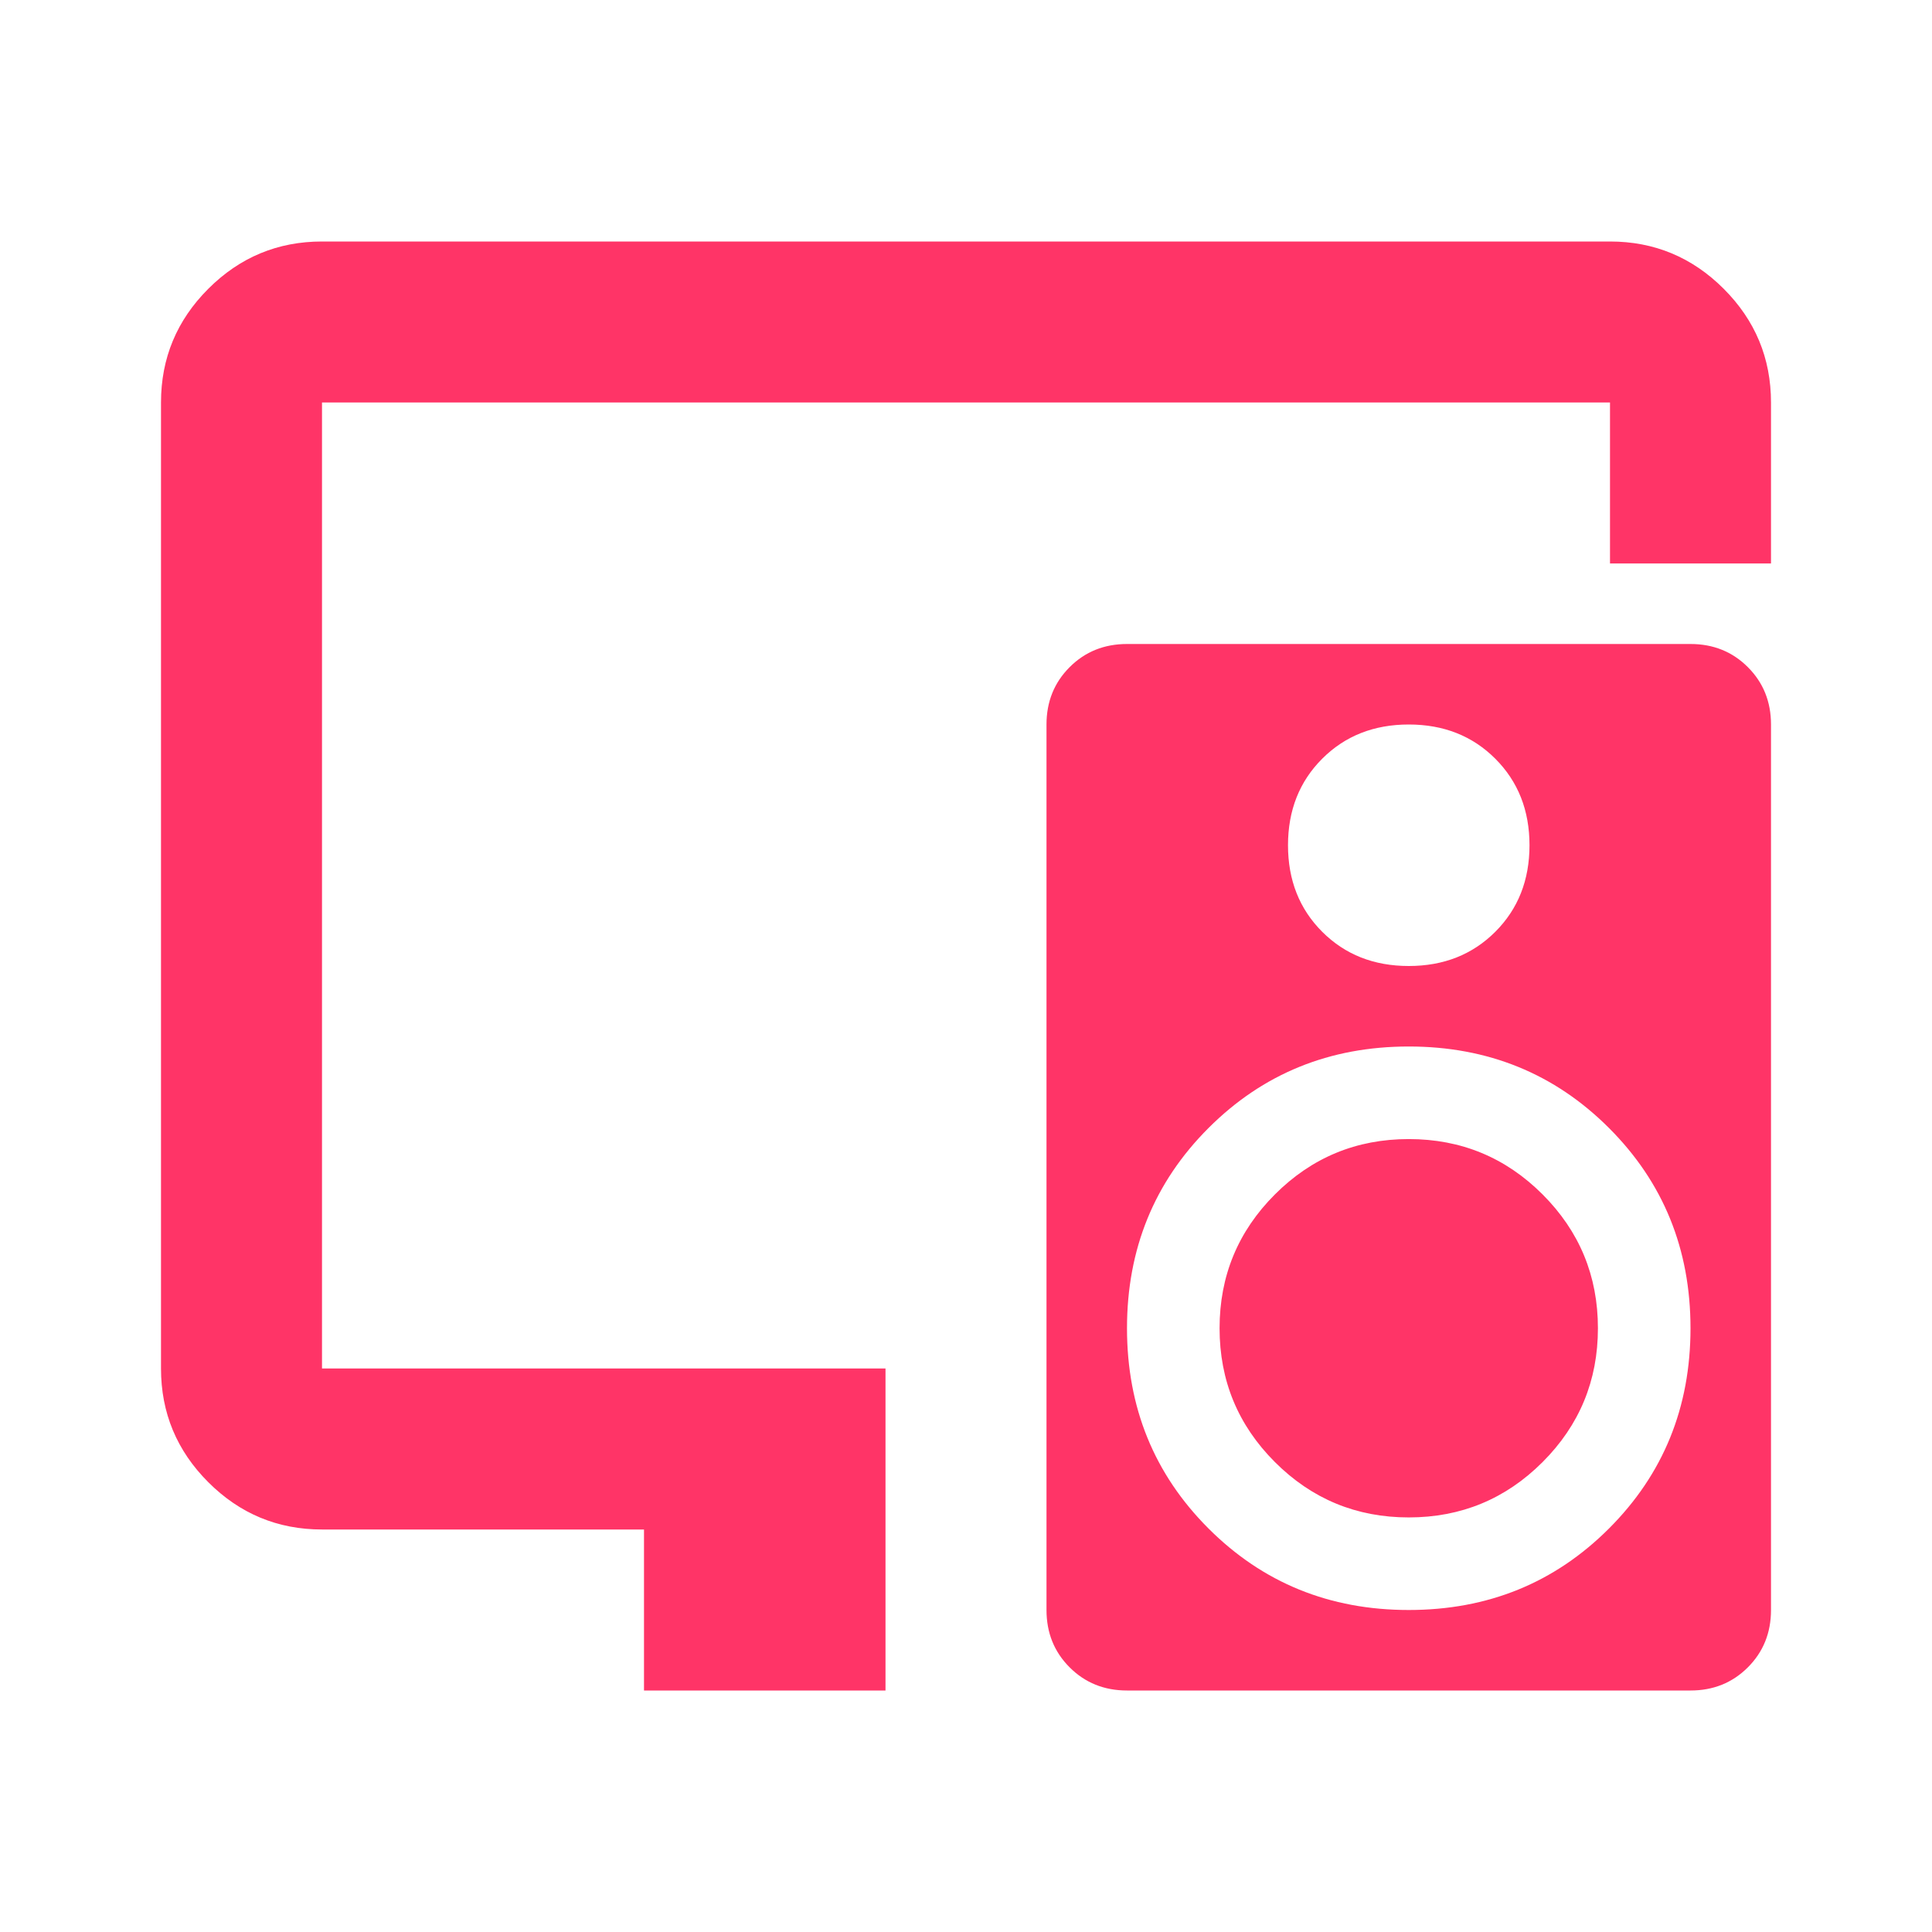 <svg xmlns="http://www.w3.org/2000/svg" height="24px" viewBox="0 -960 960 960" width="24px" fill="#ff3467"><path d="M320-120v-80H160q-33 0-56.5-23.5T80-280v-480q0-33 23.5-56.5T160-840h640q33 0 56.5 23.5T880-760v80h-80v-80H160v480h280v160H320Zm286-180q0-39 27.5-66.5T700-394q39 0 66.5 27.5T794-300q0 39-27.5 66.5T700-206q-39 0-66.5-27.5T606-300Zm234-340q17 0 28.5 11.5T880-600v440q0 17-11.5 28.5T840-120H560q-17 0-28.5-11.5T520-160v-440q0-17 11.5-28.5T560-640h280Zm-140 40q-26 0-43 17t-17 43q0 26 17 43t43 17q26 0 43-17t17-43q0-26-17-43t-43-17Zm0 440q59 0 99.5-40.5T840-300q0-59-40.5-99.5T700-440q-59 0-99.5 40.5T560-300q0 59 40.5 99.5T700-160Z"/></svg>